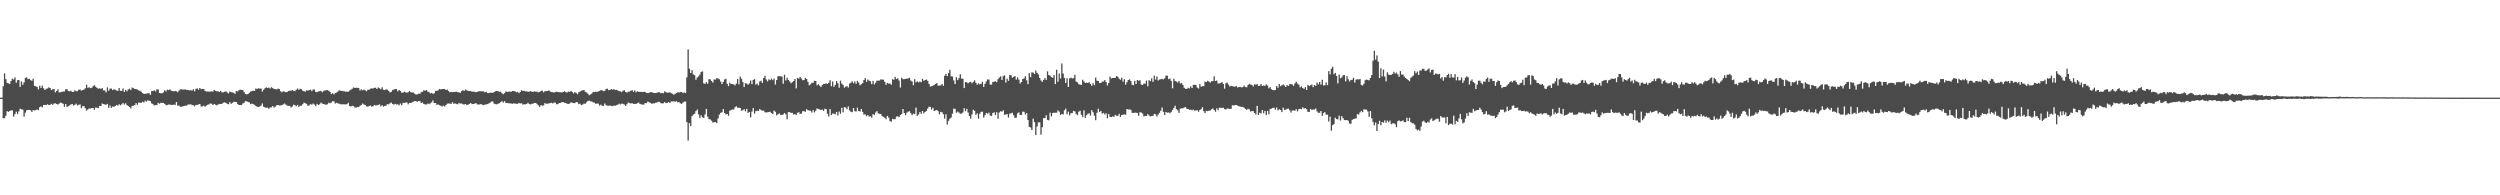<?xml version="1.0" encoding="UTF-8"?>
<svg xmlns="http://www.w3.org/2000/svg" width="1920" height="150">
  <path d="M0 74.999h1v1.000H0zM1 75.000h1v1.000H1zM2 66.275h1v24.561H2zM3 56.377h1v34.471H3zM4 60.806h1v28.062H4zM5 63.658h1v21.722H5zM6 64.054h1v21.883H6zM7 64.464h1v20.809H7zM8 62.195h1v22.564H8zM9 60.396h1v24.402H9zM10 61.048h1v28.512H10zM11 59.448h1v28.199H11zM12 63.606h1v22.138H12zM13 61.573h1v26.073H13zM14 61.405h1v24.136H14zM15 66.725h1v16.763H15zM16 62.528h1v21.432H16zM17 65.087h1v19.126H17zM18 63.222h1v26.406H18zM19 59.935h1v26.654H19zM20 59.278h1v25.436H20zM21 60.834h1v23.543H21zM22 60.521h1v23.975H22zM23 61.562h1v23.243H23zM24 62.074h1v23.864H24zM25 60.416h1v24.107H25zM26 65.885h1v19.026H26zM27 66.233h1v18.347H27zM28 66.779h1v17.253H28zM29 68.635h1v16.045H29zM30 65.869h1v16.480H30zM31 67.532h1v14.192H31zM32 65.782h1v16.659H32zM33 67.770h1v12.854H33zM34 69.144h1v11.452H34zM35 68.249h1v12.380H35zM36 67.885h1v12.154H36zM37 67.058h1v13.688H37zM38 67.598h1v12.874H38zM39 69.184h1v10.525H39zM40 68.507h1v11.974H40zM41 68.416h1v11.075H41zM42 70.969h1v8.415H42zM43 69.884h1v9.974H43zM44 68.568h1v11.770H44zM45 70.944h1v8.588H45zM46 70.873h1v7.839H46zM47 70.576h1v8.538H47zM48 70.261h1v9.498H48zM49 70.224h1v11.824H49zM50 68.437h1v11.431H50zM51 68.587h1v13.549H51zM52 69.882h1v11.577H52zM53 70.134h1v10.799H53zM54 69.684h1v10.567H54zM55 70.625h1v9.237H55zM56 70.518h1v10.599H56zM57 69.303h1v11.201H57zM58 70.106h1v9.498H58zM59 70.007h1v10.984H59zM60 68.937h1v11.574H60zM61 68.651h1v11.523H61zM62 69.646h1v13.411H62zM63 69.188h1v12.375H63zM64 68.744h1v12.765H64zM65 67.806h1v15.280H65zM66 65.021h1v19.908H66zM67 67.433h1v16.632H67zM68 67.023h1v16.208H68zM69 67.710h1v15.707H69zM70 67.356h1v15.629H70zM71 66.243h1v16.681H71zM72 65.447h1v18.889H72zM73 66.579h1v16.031H73zM74 67.487h1v15.308H74zM75 68.109h1v14.903H75zM76 67.845h1v13.444H76zM77 68.271h1v13.146H77zM78 67.709h1v11.779H78zM79 69.360h1v10.577H79zM80 69.476h1v10.765H80zM81 70.981h1v9.493H81zM82 67.047h1v12.713H82zM83 69.668h1v13.163H83zM84 68.100h1v12.900H84zM85 67.994h1v14.825H85zM86 69.217h1v12.658H86zM87 68.499h1v13.499H87zM88 68.936h1v12.446H88zM89 69.516h1v11.062H89zM90 69.731h1v11.352H90zM91 67.607h1v12.476H91zM92 69.753h1v11.111H92zM93 69.784h1v10.359H93zM94 67.895h1v11.180H94zM95 70.545h1v9.743H95zM96 69.097h1v10.193H96zM97 70.165h1v10.482H97zM98 68.682h1v12.739H98zM99 68.147h1v14.030H99zM100 69.197h1v14.108H100zM101 67.200h1v14.150H101zM102 67.762h1v13.458H102zM103 68.310h1v12.497H103zM104 68.416h1v10.785H104zM105 68.757h1v11.751H105zM106 69.421h1v9.400H106zM107 69.713h1v9.211H107zM108 70.385h1v8.552H108zM109 71.463h1v6.705H109zM110 72.066h1v6.622H110zM111 72.075h1v5.213H111zM112 71.855h1v6.219H112zM113 71.674h1v5.356H113zM114 71.566h1v5.826H114zM115 72.823h1v4.888H115zM116 69.971h1v9.415H116zM117 69.863h1v10.151H117zM118 69.375h1v11.562H118zM119 70.191h1v10.574H119zM120 68.534h1v12.110H120zM121 68.684h1v10.316H121zM122 71.417h1v8.232H122zM123 71.633h1v7.303H123zM124 71.578h1v7.447H124zM125 70.941h1v8.180H125zM126 69.384h1v10.366H126zM127 70.212h1v10.570H127zM128 68.849h1v11.862H128zM129 69.164h1v11.097H129zM130 68.595h1v11.719H130zM131 69.638h1v10.885H131zM132 69.915h1v10.723H132zM133 70.166h1v10.110H133zM134 69.881h1v10.696H134zM135 70.067h1v8.342H135zM136 70.804h1v10.364H136zM137 69.533h1v11.490H137zM138 68.582h1v13.410H138zM139 68.678h1v13.328H139zM140 68.813h1v12.871H140zM141 68.781h1v12.576H141zM142 68.646h1v12.513H142zM143 69.086h1v11.951H143zM144 69.138h1v11.074H144zM145 69.501h1v10.770H145zM146 69.217h1v10.806H146zM147 69.592h1v11.150H147zM148 68.531h1v12.298H148zM149 70.094h1v11.549H149zM150 68.239h1v12.372H150zM151 67.880h1v12.720H151zM152 68.931h1v11.251H152zM153 67.556h1v12.319H153zM154 68.580h1v13.214H154zM155 68.275h1v13.364H155zM156 68.374h1v12.755H156zM157 69.764h1v12.184H157zM158 70.306h1v10.795H158zM159 70.253h1v10.218H159zM160 70.419h1v9.705H160zM161 70.364h1v9.099H161zM162 70.159h1v9.532H162zM163 70.325h1v10.333H163zM164 69.064h1v10.767H164zM165 69.750h1v10.697H165zM166 70.108h1v10.777H166zM167 70.091h1v10.257H167zM168 70.680h1v9.137H168zM169 69.825h1v10.069H169zM170 70.904h1v8.838H170zM171 70.983h1v7.904H171zM172 70.477h1v8.091H172zM173 70.135h1v8.941H173zM174 70.979h1v8.746H174zM175 71.744h1v8.323H175zM176 70.282h1v8.144H176zM177 70.778h1v9.003H177zM178 71.002h1v7.988H178zM179 71.238h1v6.935H179zM180 72.042h1v6.180H180zM181 69.770h1v8.606H181zM182 70.270h1v9.516H182zM183 69.269h1v11.410H183zM184 68.844h1v11.781H184zM185 69.059h1v11.590H185zM186 69.221h1v10.278H186zM187 70.654h1v8.235H187zM188 72.144h1v5.596H188zM189 72.428h1v5.396H189zM190 72.202h1v6.064H190zM191 71.293h1v7.396H191zM192 70.345h1v9.667H192zM193 69.941h1v9.617H193zM194 69.737h1v10.265H194zM195 69.822h1v10.660H195zM196 67.961h1v13.499H196zM197 68.415h1v13.555H197zM198 67.771h1v14.400H198zM199 68.051h1v13.652H199zM200 68.002h1v13.090H200zM201 70.274h1v9.121H201zM202 68.975h1v12.980H202zM203 67.807h1v14.661H203zM204 67.088h1v15.676H204zM205 67.624h1v15.034H205zM206 67.199h1v16.380H206zM207 67.997h1v14.543H207zM208 66.968h1v15.455H208zM209 67.675h1v13.713H209zM210 68.290h1v14.384H210zM211 68.479h1v13.401H211zM212 68.690h1v12.163H212zM213 68.047h1v12.605H213zM214 68.367h1v12.656H214zM215 70.025h1v10.975H215zM216 70.957h1v9.827H216zM217 70.025h1v10.206H217zM218 70.383h1v9.126H218zM219 70.832h1v9.480H219zM220 70.687h1v10.423H220zM221 69.829h1v11.460H221zM222 69.690h1v11.689H222zM223 69.677h1v12.883H223zM224 69.052h1v12.772H224zM225 69.925h1v10.452H225zM226 70.023h1v10.777H226zM227 68.956h1v12.666H227zM228 68.004h1v12.533H228zM229 68.949h1v13.232H229zM230 68.166h1v12.990H230zM231 68.579h1v12.617H231zM232 69.619h1v10.388H232zM233 70.108h1v8.685H233zM234 70.360h1v8.952H234zM235 69.386h1v10.368H235zM236 69.519h1v11.822H236zM237 69.233h1v11.587H237zM238 68.774h1v11.167H238zM239 70.001h1v10.453H239zM240 68.711h1v10.820H240zM241 68.758h1v11.499H241zM242 70.671h1v10.851H242zM243 70.757h1v9.017H243zM244 70.190h1v10.432H244zM245 70.021h1v10.094H245zM246 69.792h1v9.012H246zM247 70.860h1v8.722H247zM248 69.982h1v9.956H248zM249 69.377h1v10.811H249zM250 69.320h1v11.151H250zM251 69.177h1v10.904H251zM252 69.741h1v9.177H252zM253 70.520h1v8.796H253zM254 72.278h1v6.450H254zM255 71.558h1v6.211H255zM256 72.502h1v5.370H256zM257 71.459h1v8.052H257zM258 71.111h1v7.819H258zM259 70.307h1v9.091H259zM260 69.302h1v10.310H260zM261 69.701h1v10.370H261zM262 69.764h1v10.380H262zM263 70.022h1v10.066H263zM264 70.090h1v10.042H264zM265 70.431h1v9.796H265zM266 70.373h1v9.539H266zM267 70.466h1v8.417H267zM268 69.529h1v11.862H268zM269 68.878h1v12.962H269zM270 68.174h1v13.096H270zM271 67.138h1v14.396H271zM272 67.567h1v14.875H272zM273 67.376h1v15.247H273zM274 67.444h1v14.766H274zM275 67.633h1v14.592H275zM276 69.459h1v11.771H276zM277 68.633h1v11.946H277zM278 69.309h1v10.206H278zM279 68.854h1v11.394H279zM280 69.391h1v11.319H280zM281 70.063h1v11.608H281zM282 68.965h1v12.968H282zM283 68.867h1v12.602H283zM284 68.106h1v12.961H284zM285 67.865h1v14.006H285zM286 67.955h1v13.670H286zM287 67.422h1v13.156H287zM288 67.403h1v13.581H288zM289 68.329h1v12.571H289zM290 67.124h1v13.406H290zM291 67.721h1v12.471H291zM292 68.562h1v13.115H292zM293 67.000h1v13.770H293zM294 68.898h1v13.022H294zM295 69.164h1v12.240H295zM296 68.572h1v12.523H296zM297 68.923h1v11.114H297zM298 69.735h1v10.389H298zM299 71.009h1v8.285H299zM300 70.609h1v8.134H300zM301 69.184h1v10.643H301zM302 68.755h1v11.642H302zM303 68.331h1v11.459H303zM304 68.392h1v11.905H304zM305 70.134h1v9.990H305zM306 69.106h1v11.780H306zM307 69.868h1v9.658H307zM308 71.041h1v9.746H308zM309 71.188h1v7.784H309zM310 70.382h1v8.645H310zM311 70.920h1v7.859H311zM312 71.195h1v7.458H312zM313 70.870h1v9.251H313zM314 69.856h1v9.192H314zM315 70.776h1v8.350H315zM316 71.063h1v7.555H316zM317 71.061h1v7.043H317zM318 72.002h1v5.558H318zM319 72.597h1v5.113H319zM320 72.486h1v5.756H320zM321 71.885h1v5.659H321zM322 72.060h1v5.627H322zM323 70.789h1v8.326H323zM324 70.434h1v8.326H324zM325 69.301h1v10.625H325zM326 69.752h1v10.447H326zM327 69.147h1v11.144H327zM328 70.287h1v9.247H328zM329 70.775h1v9.262H329zM330 71.676h1v7.643H330zM331 71.354h1v7.249H331zM332 72.028h1v5.089H332zM333 71.642h1v7.517H333zM334 69.710h1v9.374H334zM335 69.733h1v10.800H335zM336 69.402h1v10.752H336zM337 68.318h1v12.538H337zM338 68.669h1v12.535H338zM339 68.419h1v13.424H339zM340 68.434h1v12.730H340zM341 68.329h1v13.520H341zM342 69.123h1v11.514H342zM343 68.763h1v10.888H343zM344 69.961h1v9.504H344zM345 70.843h1v8.650H345zM346 70.482h1v9.263H346zM347 70.793h1v7.713H347zM348 70.597h1v9.046H348zM349 70.621h1v8.808H349zM350 70.408h1v9.407H350zM351 70.778h1v9.353H351zM352 70.931h1v8.119H352zM353 71.319h1v8.267H353zM354 70.028h1v9.402H354zM355 69.290h1v10.822H355zM356 69.820h1v10.419H356zM357 68.737h1v11.111H357zM358 69.371h1v11.223H358zM359 69.782h1v10.628H359zM360 70.000h1v9.846H360zM361 69.832h1v9.241H361zM362 70.407h1v9.569H362zM363 70.424h1v9.433H363zM364 70.447h1v9.199H364zM365 70.883h1v8.285H365zM366 70.547h1v9.628H366zM367 70.143h1v10.160H367zM368 70.059h1v10.121H368zM369 70.123h1v9.764H369zM370 70.165h1v10.301H370zM371 70.176h1v10.571H371zM372 70.942h1v9.414H372zM373 70.577h1v9.541H373zM374 71.486h1v8.462H374zM375 71.353h1v8.037H375zM376 71.198h1v7.662H376zM377 71.162h1v6.767H377zM378 71.287h1v6.691H378zM379 70.709h1v8.926H379zM380 70.117h1v9.861H380zM381 69.763h1v10.383H381zM382 69.990h1v9.674H382zM383 70.491h1v8.795H383zM384 70.404h1v8.015H384zM385 71.587h1v6.126H385zM386 72.359h1v6.461H386zM387 71.601h1v6.064H387zM388 70.265h1v8.759H388zM389 70.530h1v8.568H389zM390 70.413h1v8.913H390zM391 70.259h1v9.036H391zM392 70.559h1v8.959H392zM393 69.908h1v9.800H393zM394 69.924h1v9.440H394zM395 70.098h1v9.474H395zM396 70.853h1v8.821H396zM397 70.519h1v9.289H397zM398 71.533h1v7.465H398zM399 70.631h1v8.876H399zM400 69.285h1v9.989H400zM401 69.889h1v10.441H401zM402 69.694h1v10.408H402zM403 70.156h1v9.991H403zM404 70.151h1v9.638H404zM405 70.462h1v8.424H405zM406 70.336h1v9.609H406zM407 70.015h1v10.209H407zM408 70.462h1v9.238H408zM409 70.566h1v8.996H409zM410 70.122h1v8.935H410zM411 70.449h1v8.603H411zM412 70.432h1v9.585H412zM413 70.893h1v10.099H413zM414 70.541h1v11.554H414zM415 69.844h1v10.914H415zM416 69.605h1v11.527H416zM417 70.931h1v10.016H417zM418 70.053h1v9.125H418zM419 69.990h1v9.731H419zM420 69.869h1v9.764H420zM421 69.361h1v10.030H421zM422 70.258h1v8.932H422zM423 70.725h1v8.188H423zM424 70.749h1v8.702H424zM425 71.117h1v7.622H425zM426 70.714h1v8.207H426zM427 70.386h1v9.722H427zM428 70.638h1v9.292H428zM429 70.842h1v8.277H429zM430 70.842h1v8.175H430zM431 71.000h1v7.496H431zM432 70.659h1v7.671H432zM433 70.098h1v8.896H433zM434 70.728h1v8.337H434zM435 71.092h1v8.569H435zM436 70.339h1v9.477H436zM437 70.585h1v8.950H437zM438 69.793h1v8.775H438zM439 70.582h1v8.337H439zM440 71.793h1v7.363H440zM441 70.760h1v8.492H441zM442 71.300h1v7.028H442zM443 72.370h1v6.248H443zM444 70.863h1v9.158H444zM445 70.273h1v9.321H445zM446 69.631h1v11.130H446zM447 69.366h1v10.892H447zM448 69.122h1v10.434H448zM449 70.463h1v9.222H449zM450 71.017h1v7.575H450zM451 71.918h1v5.588H451zM452 73.181h1v4.063H452zM453 72.549h1v5.298H453zM454 71.879h1v6.036H454zM455 70.617h1v7.951H455zM456 70.779h1v8.136H456zM457 70.465h1v9.231H457zM458 70.620h1v8.850H458zM459 70.208h1v9.449H459zM460 69.807h1v11.293H460zM461 69.229h1v11.080H461zM462 69.378h1v11.868H462zM463 70.063h1v11.221H463zM464 69.709h1v9.786H464zM465 68.260h1v12.532H465zM466 68.169h1v12.968H466zM467 69.236h1v12.016H467zM468 68.998h1v12.060H468zM469 68.524h1v12.767H469zM470 68.872h1v12.672H470zM471 68.421h1v12.608H471zM472 69.159h1v12.028H472zM473 69.030h1v11.774H473zM474 69.445h1v10.929H474zM475 70.025h1v9.572H475zM476 70.150h1v10.072H476zM477 70.781h1v8.810H477zM478 69.667h1v10.088H478zM479 69.277h1v11.058H479zM480 70.659h1v10.713H480zM481 71.119h1v8.869H481zM482 70.405h1v8.281H482zM483 70.355h1v8.829H483zM484 69.713h1v9.747H484zM485 69.223h1v9.998H485zM486 70.508h1v9.325H486zM487 69.366h1v10.421H487zM488 70.846h1v8.953H488zM489 70.110h1v9.117H489zM490 70.491h1v8.215H490zM491 70.559h1v9.205H491zM492 70.576h1v9.619H492zM493 70.596h1v9.663H493zM494 70.484h1v9.889H494zM495 70.628h1v8.549H495zM496 71.439h1v7.798H496zM497 71.452h1v6.568H497zM498 71.252h1v7.255H498zM499 70.770h1v8.255H499zM500 70.769h1v8.910H500zM501 71.254h1v8.170H501zM502 71.391h1v8.003H502zM503 71.474h1v7.417H503zM504 71.242h1v7.443H504zM505 70.875h1v7.354H505zM506 70.821h1v7.426H506zM507 71.646h1v7.541H507zM508 71.358h1v8.113H508zM509 71.679h1v7.653H509zM510 70.122h1v8.252H510zM511 70.838h1v8.346H511zM512 71.184h1v7.821H512zM513 71.099h1v7.180H513zM514 70.869h1v8.296H514zM515 71.551h1v6.378H515zM516 72.059h1v5.884H516zM517 72.781h1v5.064H517zM518 72.083h1v6.053H518zM519 71.470h1v6.246H519zM520 70.879h1v7.702H520zM521 70.995h1v7.385H521zM522 70.683h1v8.692H522zM523 70.588h1v9.207H523zM524 71.531h1v7.248H524zM525 70.963h1v7.078H525zM526 71.459h1v6.531H526zM527 59.449h1v34.335H527zM528 37.956h1v69.957H528zM529 52.746h1v41.810H529zM530 56.048h1v40.829H530zM531 53.926h1v35.259H531zM532 57.146h1v30.876H532zM533 57.744h1v29.598H533zM534 61.240h1v24.043H534zM535 59.536h1v24.570H535zM536 58.628h1v29.175H536zM537 57.219h1v33.442H537zM538 55.192h1v33.421H538zM539 54.839h1v35.214H539zM540 64.061h1v26.518H540zM541 64.370h1v23.508H541zM542 63.154h1v20.489H542zM543 64.312h1v25.307H543zM544 60.798h1v30.632H544zM545 60.972h1v30.801H545zM546 62.241h1v30.482H546zM547 63.436h1v30.716H547zM548 60.975h1v32.829H548zM549 61.148h1v32.582H549zM550 60.013h1v34.555H550zM551 60.320h1v30.711H551zM552 60.936h1v27.097H552zM553 62.605h1v24.094H553zM554 64.571h1v21.649H554zM555 62.941h1v20.814H555zM556 61.022h1v25.786H556zM557 60.499h1v27.384H557zM558 64.364h1v23.176H558zM559 66.131h1v22.785H559zM560 63.435h1v21.605H560zM561 64.531h1v19.885H561zM562 64.555h1v19.509H562zM563 64.769h1v19.337H563zM564 65.584h1v16.822H564zM565 64.143h1v17.455H565zM566 60.711h1v22.030H566zM567 64.800h1v17.894H567zM568 58.790h1v24.170H568zM569 60.518h1v24.486H569zM570 63.012h1v21.695H570zM571 66.887h1v16.920H571zM572 63.879h1v21.637H572zM573 64.199h1v19.422H573zM574 65.071h1v21.637H574zM575 64.044h1v21.899H575zM576 61.868h1v28.233H576zM577 64.606h1v21.110H577zM578 61.368h1v21.653H578zM579 60.788h1v26.451H579zM580 64.963h1v20.436H580zM581 64.194h1v20.855H581zM582 65.554h1v19.717H582zM583 62.623h1v21.114H583zM584 61.990h1v22.583H584zM585 63.675h1v21.382H585zM586 59.935h1v25.023H586zM587 58.271h1v27.963H587zM588 61.019h1v25.363H588zM589 62.506h1v23.699H589zM590 60.906h1v25.090H590zM591 61.566h1v24.248H591zM592 60.330h1v26.563H592zM593 61.522h1v26.077H593zM594 60.381h1v24.581H594zM595 64.901h1v20.976H595zM596 61.415h1v27.217H596zM597 58.547h1v29.139H597zM598 58.504h1v28.569H598zM599 58.647h1v29.569H599zM600 58.766h1v29.571H600zM601 64.287h1v23.592H601zM602 57.360h1v29.442H602zM603 61.773h1v26.059H603zM604 59.712h1v31.918H604zM605 61.421h1v24.628H605zM606 62.498h1v23.612H606zM607 63.950h1v22.792H607zM608 63.088h1v23.598H608zM609 62.242h1v25.736H609zM610 60.610h1v27.030H610zM611 67.906h1v20.393H611zM612 59.848h1v26.794H612zM613 60.406h1v25.777H613zM614 59.010h1v28.519H614zM615 60.333h1v26.848H615zM616 61.623h1v23.786H616zM617 61.504h1v23.845H617zM618 59.837h1v26.035H618zM619 60.678h1v23.203H619zM620 62.800h1v21.854H620zM621 65.506h1v19.386H621zM622 64.756h1v20.314H622zM623 63.535h1v22.906H623zM624 63.663h1v20.936H624zM625 61.992h1v24.308H625zM626 62.229h1v22.817H626zM627 65.474h1v17.790H627zM628 64.723h1v18.998H628zM629 65.758h1v18.320H629zM630 66.885h1v17.572H630zM631 65.365h1v18.696H631zM632 64.509h1v20.667H632zM633 64.456h1v19.070H633zM634 64.019h1v19.830H634zM635 64.514h1v22.850H635zM636 63.560h1v25.948H636zM637 61.582h1v22.161H637zM638 66.183h1v22.249H638zM639 62.595h1v24.595H639zM640 66.685h1v20.612H640zM641 65.196h1v22.631H641zM642 62.243h1v23.741H642zM643 63.933h1v24.758H643zM644 67.363h1v18.275H644zM645 61.945h1v25.413H645zM646 64.191h1v18.583H646zM647 65.192h1v21.092H647zM648 67.300h1v15.012H648zM649 66.570h1v15.996H649zM650 66.152h1v17.750H650zM651 67.207h1v14.549H651zM652 64.209h1v20.536H652zM653 63.489h1v22.343H653zM654 62.476h1v23.715H654zM655 63.969h1v18.971H655zM656 62.557h1v22.832H656zM657 64.342h1v21.366H657zM658 62.131h1v20.543H658zM659 63.372h1v21.904H659zM660 65.488h1v20.164H660zM661 64.655h1v19.047H661zM662 63.918h1v22.000H662zM663 61.429h1v26.571H663zM664 59.961h1v27.831H664zM665 62.848h1v26.456H665zM666 61.092h1v27.234H666zM667 61.930h1v27.624H667zM668 62.409h1v26.903H668zM669 64.628h1v25.754H669zM670 62.100h1v25.595H670zM671 64.828h1v23.325H671zM672 63.559h1v22.811H672zM673 61.923h1v23.443H673zM674 62.015h1v25.006H674zM675 61.863h1v25.570H675zM676 60.934h1v26.671H676zM677 61.188h1v28.015H677zM678 61.117h1v28.628H678zM679 62.879h1v27.576H679zM680 65.104h1v26.439H680zM681 63.667h1v25.345H681zM682 64.214h1v26.107H682zM683 64.150h1v28.754H683zM684 65.069h1v28.439H684zM685 60.808h1v30.500H685zM686 61.267h1v30.382H686zM687 59.015h1v32.456H687zM688 60.693h1v28.799H688zM689 60.136h1v29.276H689zM690 61.847h1v28.154H690zM691 67.239h1v21.158H691zM692 59.709h1v27.861H692zM693 60.831h1v22.856H693zM694 60.770h1v26.058H694zM695 60.617h1v27.841H695zM696 60.343h1v26.262H696zM697 60.285h1v25.454H697zM698 59.766h1v25.639H698zM699 61.849h1v25.131H699zM700 62.618h1v25.871H700zM701 65.424h1v21.847H701zM702 60.824h1v26.842H702zM703 63.248h1v19.394H703zM704 62.448h1v26.534H704zM705 63.301h1v24.679H705zM706 62.601h1v23.405H706zM707 63.111h1v24.299H707zM708 60.513h1v24.756H708zM709 62.066h1v24.976H709zM710 61.483h1v24.548H710zM711 61.091h1v24.115H711zM712 62.041h1v21.374H712zM713 64.406h1v17.500H713zM714 66.455h1v15.675H714zM715 66.202h1v17.946H715zM716 65.853h1v16.863H716zM717 65.186h1v20.106H717zM718 64.447h1v20.341H718zM719 63.779h1v20.635H719zM720 65.813h1v19.591H720zM721 65.727h1v22.080H721zM722 65.549h1v20.369H722zM723 64.464h1v21.745H723zM724 65.901h1v21.802H724zM725 58.245h1v32.859H725zM726 56.774h1v30.978H726zM727 58.440h1v37.272H727zM728 56.134h1v36.688H728zM729 53.550h1v37.638H729zM730 58.645h1v31.687H730zM731 58.793h1v28.516H731zM732 61.785h1v21.637H732zM733 64.583h1v19.093H733zM734 59.266h1v27.340H734zM735 61.520h1v24.203H735zM736 59.994h1v26.480H736zM737 56.999h1v30.353H737zM738 60.287h1v26.958H738zM739 60.471h1v25.924H739zM740 67.633h1v15.467H740zM741 63.022h1v22.388H741zM742 63.255h1v20.357H742zM743 63.991h1v22.395H743zM744 63.146h1v25.959H744zM745 62.846h1v28.288H745zM746 64.013h1v23.911H746zM747 62.944h1v21.311H747zM748 61.699h1v23.458H748zM749 63.527h1v24.733H749zM750 65.053h1v21.996H750zM751 64.022h1v27.144H751zM752 64.791h1v22.541H752zM753 64.347h1v21.582H753zM754 62.792h1v22.990H754zM755 66.703h1v23.609H755zM756 64.417h1v24.100H756zM757 62.547h1v24.207H757zM758 60.981h1v26.314H758zM759 61.124h1v25.358H759zM760 64.917h1v23.867H760zM761 64.988h1v24.121H761zM762 62.877h1v24.021H762zM763 62.838h1v23.407H763zM764 62.366h1v25.993H764zM765 63.144h1v23.014H765zM766 60.758h1v30.438H766zM767 59.545h1v26.900H767zM768 58.671h1v26.767H768zM769 61.440h1v24.250H769zM770 58.517h1v26.238H770zM771 57.849h1v30.289H771zM772 63.398h1v24.594H772zM773 60.406h1v27.205H773zM774 62.077h1v28.179H774zM775 57.547h1v29.732H775zM776 57.805h1v29.180H776zM777 59.666h1v26.979H777zM778 59.045h1v29.461H778zM779 58.397h1v32.173H779zM780 61.169h1v29.110H780zM781 59.434h1v27.644H781zM782 61.116h1v25.150H782zM783 64.164h1v24.181H783zM784 62.972h1v25.245H784zM785 60.653h1v25.013H785zM786 60.216h1v25.700H786zM787 58.526h1v29.316H787zM788 61.709h1v25.141H788zM789 64.623h1v27.522H789zM790 56.109h1v41.300H790zM791 59.239h1v38.731H791zM792 55.539h1v44.355H792zM793 55.776h1v35.313H793zM794 56.876h1v36.928H794zM795 54.176h1v49.561H795zM796 55.909h1v41.294H796zM797 57.188h1v36.868H797zM798 59.788h1v34.123H798zM799 61.787h1v41.665H799zM800 62.831h1v34.887H800zM801 61.329h1v29.423H801zM802 59.837h1v30.865H802zM803 61.318h1v27.222H803zM804 54.800h1v37.250H804zM805 57.619h1v34.798H805zM806 58.117h1v28.438H806zM807 59.257h1v30.138H807zM808 59.772h1v27.120H808zM809 57.695h1v28.780H809zM810 64.575h1v22.077H810zM811 53.539h1v32.987H811zM812 62.758h1v22.030H812zM813 56.482h1v29.274H813zM814 60.310h1v27.962H814zM815 48.747h1v38.826H815zM816 56.454h1v31.395H816zM817 59.806h1v24.886H817zM818 63.687h1v19.762H818zM819 60.057h1v27.674H819zM820 66.785h1v18.987H820zM821 60.244h1v28.339H821zM822 59.587h1v27.330H822zM823 60.273h1v26.550H823zM824 60.049h1v25.077H824zM825 57.469h1v28.088H825zM826 62.629h1v24.895H826zM827 63.225h1v25.236H827zM828 64.705h1v21.084H828zM829 64.984h1v20.044H829zM830 65.161h1v23.008H830zM831 61.248h1v28.452H831zM832 62.556h1v22.192H832zM833 63.747h1v26.811H833zM834 63.442h1v25.048H834zM835 63.793h1v23.580H835zM836 63.009h1v24.027H836zM837 64.422h1v24.355H837zM838 65.907h1v18.747H838zM839 63.962h1v22.265H839zM840 65.365h1v23.496H840zM841 59.544h1v32.779H841zM842 61.957h1v24.679H842zM843 62.228h1v21.334H843zM844 63.778h1v22.190H844zM845 63.667h1v21.467H845zM846 62.782h1v24.529H846zM847 62.576h1v24.090H847zM848 61.509h1v26.447H848zM849 63.061h1v23.908H849zM850 65.615h1v25.275H850zM851 63.760h1v23.765H851zM852 58.881h1v30.822H852zM853 60.272h1v29.672H853zM854 59.856h1v29.523H854zM855 59.907h1v29.846H855zM856 59.807h1v28.407H856zM857 58.421h1v30.508H857zM858 58.982h1v30.008H858zM859 60.449h1v26.945H859zM860 61.257h1v28.540H860zM861 59.649h1v28.681H861zM862 62.710h1v25.408H862zM863 60.836h1v27.042H863zM864 65.010h1v23.083H864zM865 63.121h1v20.649H865zM866 61.457h1v22.740H866zM867 60.907h1v23.095H867zM868 62.213h1v22.115H868zM869 65.036h1v21.605H869zM870 65.484h1v21.233H870zM871 62.031h1v24.425H871zM872 64.465h1v22.102H872zM873 61.513h1v25.266H873zM874 61.956h1v26.923H874zM875 61.677h1v24.478H875zM876 64.939h1v21.559H876zM877 65.209h1v22.041H877zM878 64.187h1v25.214H878zM879 64.239h1v24.738H879zM880 61.842h1v27.306H880zM881 66.297h1v21.375H881zM882 61.607h1v27.089H882zM883 62.373h1v27.069H883zM884 60.230h1v28.906H884zM885 62.849h1v26.122H885zM886 58.121h1v29.318H886zM887 61.156h1v26.646H887zM888 58.730h1v30.829H888zM889 61.850h1v26.148H889zM890 61.098h1v25.604H890zM891 60.886h1v24.182H891zM892 60.516h1v22.016H892zM893 60.974h1v24.953H893zM894 60.145h1v28.244H894zM895 58.071h1v27.921H895zM896 58.145h1v28.433H896zM897 60.817h1v25.495H897zM898 60.264h1v26.726H898zM899 62.086h1v24.037H899zM900 67.777h1v16.637H900zM901 60.412h1v22.611H901zM902 62.167h1v18.965H902zM903 62.603h1v21.276H903zM904 63.383h1v21.362H904zM905 62.178h1v24.489H905zM906 64.118h1v19.334H906zM907 63.773h1v19.437H907zM908 65.228h1v17.954H908zM909 67.356h1v15.196H909zM910 68.218h1v14.061H910zM911 68.281h1v15.254H911zM912 67.364h1v16.342H912zM913 67.957h1v16.428H913zM914 66.314h1v17.926H914zM915 67.581h1v17.121H915zM916 65.202h1v18.912H916zM917 65.117h1v19.891H917zM918 65.170h1v19.685H918zM919 67.232h1v17.434H919zM920 68.001h1v17.835H920zM921 64.508h1v19.948H921zM922 66.595h1v17.209H922zM923 66.174h1v16.174H923zM924 66.206h1v19.191H924zM925 62.745h1v24.085H925zM926 63.060h1v22.047H926zM927 62.073h1v23.284H927zM928 62.646h1v22.341H928zM929 63.461h1v21.427H929zM930 62.335h1v21.585H930zM931 62.335h1v20.974H931zM932 58.556h1v25.992H932zM933 62.262h1v23.554H933zM934 61.865h1v21.325H934zM935 64.104h1v20.552H935zM936 64.082h1v18.696H936zM937 63.751h1v18.993H937zM938 62.972h1v19.987H938zM939 64.500h1v18.199H939zM940 68.093h1v15.791H940zM941 63.988h1v20.062H941zM942 63.318h1v20.034H942zM943 64.959h1v18.472H943zM944 66.476h1v17.216H944zM945 65.914h1v17.661H945zM946 66.138h1v14.705H946zM947 66.438h1v14.566H947zM948 66.602h1v14.094H948zM949 66.010h1v14.642H949zM950 67.247h1v13.888H950zM951 66.816h1v14.757H951zM952 66.662h1v15.290H952zM953 67.157h1v14.901H953zM954 66.858h1v15.264H954zM955 65.696h1v17.028H955zM956 66.848h1v16.809H956zM957 67.033h1v17.324H957zM958 65.356h1v18.173H958zM959 64.362h1v19.712H959zM960 64.980h1v20.679H960zM961 65.197h1v20.112H961zM962 66.404h1v18.993H962zM963 64.779h1v22.001H963zM964 65.016h1v22.898H964zM965 64.577h1v16.738H965zM966 66.073h1v22.268H966zM967 65.880h1v20.718H967zM968 64.437h1v22.760H968zM969 66.048h1v18.451H969zM970 65.598h1v21.421H970zM971 66.016h1v19.200H971zM972 64.702h1v23.701H972zM973 65.676h1v19.498H973zM974 67.798h1v20.085H974zM975 66.877h1v16.878H975zM976 68.517h1v14.961H976zM977 69.098h1v13.784H977zM978 69.303h1v13.412H978zM979 69.099h1v15.068H979zM980 66.054h1v16.455H980zM981 67.453h1v17.217H981zM982 64.483h1v19.493H982zM983 66.129h1v18.332H983zM984 65.461h1v20.643H984zM985 64.811h1v17.893H985zM986 65.712h1v18.653H986zM987 66.837h1v17.408H987zM988 65.325h1v18.250H988zM989 65.963h1v17.395H989zM990 64.662h1v20.034H990zM991 64.494h1v21.982H991zM992 64.957h1v19.940H992zM993 65.958h1v18.836H993zM994 64.043h1v21.019H994zM995 62.780h1v21.073H995zM996 64.191h1v21.379H996zM997 65.058h1v18.807H997zM998 67.102h1v16.442H998zM999 66.301h1v17.566H999zM1000 67.553h1v14.839H1000zM1001 68.287h1v15.188H1001zM1002 66.925h1v16.008H1002zM1003 69.115h1v14.805H1003zM1004 65.196h1v20.696H1004zM1005 66.031h1v19.925H1005zM1006 65.472h1v18.122H1006zM1007 64.923h1v19.482H1007zM1008 66.963h1v17.094H1008zM1009 65.260h1v18.923H1009zM1010 65.974h1v17.370H1010zM1011 63.408h1v22.123H1011zM1012 64.884h1v21.752H1012zM1013 62.992h1v23.639H1013zM1014 64.976h1v20.255H1014zM1015 61.284h1v27.629H1015zM1016 65.572h1v21.239H1016zM1017 65.533h1v20.593H1017zM1018 63.305h1v24.746H1018zM1019 65.371h1v22.676H1019zM1020 54.620h1v38.726H1020zM1021 57.101h1v32.559H1021zM1022 52.713h1v47.602H1022zM1023 51.274h1v44.869H1023zM1024 57.024h1v38.263H1024zM1025 55.974h1v34.395H1025zM1026 58.264h1v33.157H1026zM1027 63.988h1v27.777H1027zM1028 57.215h1v31.594H1028zM1029 60.092h1v32.470H1029zM1030 59.448h1v29.762H1030zM1031 57.791h1v33.061H1031zM1032 57.633h1v34.589H1032zM1033 62.440h1v29.837H1033zM1034 58.483h1v33.692H1034zM1035 60.879h1v31.901H1035zM1036 62.588h1v32.209H1036zM1037 61.470h1v33.590H1037zM1038 61.254h1v30.767H1038zM1039 59.693h1v31.796H1039zM1040 63.372h1v27.786H1040zM1041 61.183h1v29.723H1041zM1042 60.821h1v26.857H1042zM1043 61.041h1v26.927H1043zM1044 60.665h1v25.674H1044zM1045 65.142h1v20.002H1045zM1046 65.710h1v20.481H1046zM1047 64.293h1v19.682H1047zM1048 61.582h1v22.561H1048zM1049 61.108h1v23.142H1049zM1050 61.396h1v24.138H1050zM1051 61.699h1v28.080H1051zM1052 59.894h1v25.444H1052zM1053 57.625h1v33.247H1053zM1054 46.638h1v46.942H1054zM1055 38.990h1v57.331H1055zM1056 45.778h1v48.302H1056zM1057 42.557h1v58.032H1057zM1058 47.357h1v47.924H1058zM1059 59.972h1v32.820H1059zM1060 52.437h1v43.779H1060zM1061 58.727h1v34.978H1061zM1062 53.447h1v40.756H1062zM1063 58.770h1v33.721H1063zM1064 62.507h1v31.750H1064zM1065 55.567h1v37.007H1065zM1066 57.308h1v36.528H1066zM1067 57.576h1v34.991H1067zM1068 57.517h1v37.872H1068zM1069 56.740h1v38.032H1069zM1070 55.110h1v39.500H1070zM1071 56.501h1v38.936H1071zM1072 55.713h1v41.963H1072zM1073 57.092h1v35.916H1073zM1074 58.993h1v33.400H1074zM1075 54.615h1v38.629H1075zM1076 57.261h1v35.763H1076zM1077 57.216h1v35.233H1077zM1078 58.755h1v34.980H1078zM1079 59.893h1v33.935H1079zM1080 60.656h1v29.742H1080zM1081 61.501h1v31.498H1081zM1082 62.382h1v28.081H1082zM1083 59.807h1v33.989H1083zM1084 58.809h1v35.875H1084zM1085 58.010h1v36.734H1085zM1086 54.698h1v41.107H1086zM1087 56.339h1v42.622H1087zM1088 55.015h1v45.074H1088zM1089 57.579h1v41.962H1089zM1090 54.186h1v46.254H1090zM1091 54.126h1v43.035H1091zM1092 52.826h1v40.634H1092zM1093 52.864h1v39.811H1093zM1094 54.354h1v39.672H1094zM1095 54.243h1v40.244H1095zM1096 53.358h1v40.108H1096zM1097 52.513h1v41.602H1097zM1098 55.612h1v36.176H1098zM1099 53.735h1v37.125H1099zM1100 53.442h1v39.560H1100zM1101 57.538h1v34.844H1101zM1102 56.440h1v35.285H1102zM1103 56.656h1v34.377H1103zM1104 57.142h1v34.142H1104zM1105 56.749h1v36.724H1105zM1106 60.252h1v28.865H1106zM1107 59.192h1v30.965H1107zM1108 61.953h1v28.309H1108zM1109 59.224h1v30.972H1109zM1110 59.508h1v35.202H1110zM1111 57.618h1v32.196H1111zM1112 56.626h1v39.473H1112zM1113 59.756h1v35.292H1113zM1114 56.888h1v38.093H1114zM1115 59.454h1v36.219H1115zM1116 59.619h1v29.215H1116zM1117 56.952h1v38.499H1117zM1118 61.687h1v31.183H1118zM1119 59.032h1v34.552H1119zM1120 61.794h1v29.128H1120zM1121 61.608h1v25.861H1121zM1122 59.484h1v32.165H1122zM1123 63.715h1v31.077H1123zM1124 61.862h1v32.187H1124zM1125 59.631h1v31.416H1125zM1126 58.636h1v28.328H1126zM1127 59.284h1v29.826H1127zM1128 64.928h1v21.295H1128zM1129 62.107h1v24.453H1129zM1130 60.990h1v25.630H1130zM1131 62.953h1v20.671H1131zM1132 63.918h1v21.515H1132zM1133 68.421h1v16.454H1133zM1134 64.970h1v19.515H1134zM1135 61.928h1v22.534H1135zM1136 62.005h1v20.743H1136zM1137 63.550h1v20.645H1137zM1138 64.724h1v21.417H1138zM1139 62.489h1v25.361H1139zM1140 62.816h1v24.623H1140zM1141 60.626h1v24.783H1141zM1142 59.544h1v28.471H1142zM1143 62.879h1v24.993H1143zM1144 60.454h1v28.193H1144zM1145 60.348h1v28.531H1145zM1146 62.247h1v26.818H1146zM1147 62.163h1v26.647H1147zM1148 65.888h1v24.827H1148zM1149 63.153h1v26.651H1149zM1150 61.729h1v26.219H1150zM1151 62.214h1v23.960H1151zM1152 65.197h1v19.030H1152zM1153 67.706h1v16.596H1153zM1154 66.812h1v17.375H1154zM1155 66.757h1v19.441H1155zM1156 66.593h1v19.037H1156zM1157 65.513h1v16.423H1157zM1158 64.389h1v20.845H1158zM1159 63.127h1v21.260H1159zM1160 62.308h1v21.730H1160zM1161 63.233h1v18.042H1161zM1162 62.015h1v18.924H1162zM1163 61.772h1v21.162H1163zM1164 63.088h1v19.724H1164zM1165 64.793h1v17.868H1165zM1166 65.225h1v19.736H1166zM1167 63.949h1v20.654H1167zM1168 63.494h1v21.713H1168zM1169 61.170h1v24.094H1169zM1170 65.426h1v19.611H1170zM1171 59.589h1v26.090H1171zM1172 59.549h1v25.879H1172zM1173 57.798h1v27.956H1173zM1174 57.729h1v29.333H1174zM1175 64.912h1v21.266H1175zM1176 57.879h1v29.279H1176zM1177 58.483h1v29.143H1177zM1178 60.962h1v27.114H1178zM1179 61.578h1v27.374H1179zM1180 63.628h1v23.571H1180zM1181 63.736h1v23.701H1181zM1182 64.677h1v22.754H1182zM1183 65.062h1v21.925H1183zM1184 64.419h1v23.472H1184zM1185 65.624h1v21.549H1185zM1186 67.987h1v18.898H1186zM1187 68.298h1v18.635H1187zM1188 66.386h1v21.674H1188zM1189 65.761h1v22.531H1189zM1190 65.471h1v24.234H1190zM1191 67.528h1v21.267H1191zM1192 64.186h1v19.412H1192zM1193 64.114h1v23.675H1193zM1194 62.532h1v23.842H1194zM1195 60.033h1v27.382H1195zM1196 65.701h1v21.003H1196zM1197 60.958h1v21.762H1197zM1198 60.167h1v26.965H1198zM1199 60.199h1v27.626H1199zM1200 62.870h1v20.777H1200zM1201 63.417h1v25.425H1201zM1202 63.249h1v25.049H1202zM1203 64.131h1v23.941H1203zM1204 63.286h1v23.989H1204zM1205 63.838h1v22.571H1205zM1206 65.225h1v21.389H1206zM1207 64.302h1v22.071H1207zM1208 64.188h1v23.901H1208zM1209 64.878h1v23.195H1209zM1210 65.038h1v23.026H1210zM1211 64.908h1v22.727H1211zM1212 64.223h1v22.166H1212zM1213 63.675h1v22.679H1213zM1214 61.828h1v24.864H1214zM1215 61.385h1v25.036H1215zM1216 63.711h1v23.393H1216zM1217 61.796h1v25.949H1217zM1218 63.512h1v23.645H1218zM1219 64.752h1v22.566H1219zM1220 64.686h1v22.468H1220zM1221 63.713h1v24.149H1221zM1222 63.257h1v22.729H1222zM1223 63.466h1v22.222H1223zM1224 65.820h1v20.337H1224zM1225 64.318h1v19.999H1225zM1226 65.327h1v21.934H1226zM1227 65.067h1v24.727H1227zM1228 63.814h1v26.236H1228zM1229 65.778h1v22.785H1229zM1230 62.414h1v23.850H1230zM1231 61.885h1v25.415H1231zM1232 61.620h1v25.308H1232zM1233 61.333h1v25.465H1233zM1234 63.780h1v22.815H1234zM1235 61.710h1v24.989H1235zM1236 61.295h1v25.460H1236zM1237 60.406h1v23.645H1237zM1238 60.416h1v25.712H1238zM1239 60.603h1v26.285H1239zM1240 59.997h1v26.462H1240zM1241 63.115h1v23.433H1241zM1242 59.226h1v27.515H1242zM1243 56.745h1v29.542H1243zM1244 56.929h1v30.343H1244zM1245 59.512h1v29.099H1245zM1246 62.732h1v26.474H1246zM1247 60.800h1v25.916H1247zM1248 61.422h1v26.809H1248zM1249 61.892h1v27.058H1249zM1250 60.751h1v28.021H1250zM1251 59.759h1v27.414H1251zM1252 62.605h1v24.215H1252zM1253 61.803h1v25.628H1253zM1254 63.989h1v28.245H1254zM1255 61.275h1v23.417H1255zM1256 62.449h1v30.094H1256zM1257 62.797h1v29.764H1257zM1258 63.345h1v30.619H1258zM1259 65.619h1v28.530H1259zM1260 63.645h1v22.103H1260zM1261 63.385h1v28.917H1261zM1262 64.369h1v26.718H1262zM1263 64.399h1v24.614H1263zM1264 63.512h1v23.084H1264zM1265 65.106h1v21.933H1265zM1266 63.650h1v23.008H1266zM1267 63.638h1v21.856H1267zM1268 62.697h1v23.752H1268zM1269 62.182h1v23.837H1269zM1270 60.530h1v25.069H1270zM1271 62.306h1v22.777H1271zM1272 60.436h1v24.564H1272zM1273 60.142h1v27.122H1273zM1274 60.123h1v26.048H1274zM1275 60.985h1v25.619H1275zM1276 64.315h1v23.100H1276zM1277 62.340h1v25.447H1277zM1278 61.653h1v27.416H1278zM1279 63.202h1v25.777H1279zM1280 63.963h1v24.094H1280zM1281 64.073h1v25.444H1281zM1282 63.831h1v24.386H1282zM1283 62.701h1v24.436H1283zM1284 65.402h1v21.647H1284zM1285 63.002h1v22.373H1285zM1286 63.214h1v22.027H1286zM1287 63.776h1v21.825H1287zM1288 64.938h1v18.687H1288zM1289 67.663h1v19.287H1289zM1290 64.860h1v22.942H1290zM1291 63.165h1v24.206H1291zM1292 64.750h1v24.337H1292zM1293 65.043h1v18.812H1293zM1294 63.560h1v25.426H1294zM1295 63.433h1v26.200H1295zM1296 64.187h1v24.456H1296zM1297 64.537h1v24.550H1297zM1298 64.413h1v26.131H1298zM1299 63.120h1v25.904H1299zM1300 64.069h1v25.394H1300zM1301 63.128h1v25.829H1301zM1302 64.221h1v25.233H1302zM1303 65.477h1v22.746H1303zM1304 64.940h1v24.165H1304zM1305 64.020h1v25.443H1305zM1306 64.075h1v23.678H1306zM1307 64.765h1v24.746H1307zM1308 63.183h1v25.650H1308zM1309 62.008h1v27.889H1309zM1310 62.385h1v27.042H1310zM1311 61.993h1v28.284H1311zM1312 61.330h1v28.996H1312zM1313 60.123h1v31.635H1313zM1314 59.513h1v32.626H1314zM1315 64.029h1v28.106H1315zM1316 59.822h1v29.594H1316zM1317 60.828h1v31.033H1317zM1318 62.509h1v28.476H1318zM1319 63.573h1v28.263H1319zM1320 64.029h1v27.098H1320zM1321 62.720h1v26.067H1321zM1322 61.745h1v29.502H1322zM1323 60.063h1v30.299H1323zM1324 57.786h1v31.327H1324zM1325 59.856h1v28.129H1325zM1326 57.353h1v27.419H1326zM1327 57.457h1v28.126H1327zM1328 56.753h1v30.474H1328zM1329 57.795h1v32.034H1329zM1330 61.521h1v25.044H1330zM1331 61.099h1v29.873H1331zM1332 64.658h1v25.675H1332zM1333 64.370h1v23.545H1333zM1334 65.468h1v25.572H1334zM1335 63.590h1v26.816H1335zM1336 63.212h1v26.012H1336zM1337 63.446h1v23.941H1337zM1338 63.486h1v22.047H1338zM1339 62.429h1v22.619H1339zM1340 62.118h1v23.735H1340zM1341 61.552h1v26.567H1341zM1342 63.261h1v26.084H1342zM1343 59.864h1v23.575H1343zM1344 59.609h1v29.759H1344zM1345 61.531h1v27.345H1345zM1346 62.240h1v26.541H1346zM1347 62.386h1v25.617H1347zM1348 61.220h1v25.099H1348zM1349 61.504h1v25.946H1349zM1350 64.561h1v21.750H1350zM1351 62.755h1v21.613H1351zM1352 63.301h1v21.886H1352zM1353 62.869h1v21.967H1353zM1354 61.397h1v23.823H1354zM1355 60.228h1v24.874H1355zM1356 60.974h1v24.463H1356zM1357 64.464h1v21.134H1357zM1358 62.195h1v24.918H1358zM1359 61.807h1v25.838H1359zM1360 61.807h1v26.263H1360zM1361 62.785h1v25.118H1361zM1362 62.853h1v24.331H1362zM1363 60.393h1v27.400H1363zM1364 59.953h1v29.220H1364zM1365 65.729h1v23.245H1365zM1366 60.045h1v22.480H1366zM1367 59.813h1v28.902H1367zM1368 60.817h1v26.890H1368zM1369 61.403h1v25.341H1369zM1370 66.109h1v20.370H1370zM1371 61.152h1v21.881H1371zM1372 61.766h1v24.645H1372zM1373 62.446h1v23.639H1373zM1374 62.796h1v21.696H1374zM1375 65.898h1v19.901H1375zM1376 63.057h1v22.940H1376zM1377 63.360h1v22.942H1377zM1378 62.990h1v23.370H1378zM1379 61.947h1v23.911H1379zM1380 64.984h1v20.578H1380zM1381 61.903h1v22.845H1381zM1382 62.022h1v23.366H1382zM1383 63.755h1v21.160H1383zM1384 64.079h1v19.924H1384zM1385 67.981h1v17.473H1385zM1386 63.224h1v22.085H1386zM1387 64.169h1v21.968H1387zM1388 64.609h1v21.202H1388zM1389 65.059h1v18.956H1389zM1390 68.155h1v18.288H1390zM1391 65.279h1v20.794H1391zM1392 65.545h1v21.029H1392zM1393 66.097h1v20.130H1393zM1394 66.151h1v17.884H1394zM1395 67.977h1v19.054H1395zM1396 67.164h1v20.156H1396zM1397 66.212h1v19.332H1397zM1398 65.150h1v19.354H1398zM1399 64.626h1v17.051H1399zM1400 68.691h1v15.463H1400zM1401 65.042h1v19.462H1401zM1402 64.732h1v18.760H1402zM1403 64.984h1v17.534H1403zM1404 66.113h1v17.398H1404zM1405 68.709h1v15.942H1405zM1406 66.481h1v16.379H1406zM1407 66.275h1v19.584H1407zM1408 66.652h1v18.816H1408zM1409 66.617h1v19.338H1409zM1410 68.233h1v18.421H1410zM1411 66.583h1v16.010H1411zM1412 66.766h1v20.300H1412zM1413 65.782h1v22.225H1413zM1414 66.279h1v21.657H1414zM1415 67.942h1v19.998H1415zM1416 65.545h1v16.244H1416zM1417 64.462h1v23.995H1417zM1418 63.042h1v24.984H1418zM1419 62.855h1v24.239H1419zM1420 68.271h1v19.476H1420zM1421 63.016h1v18.836H1421zM1422 63.521h1v24.152H1422zM1423 63.486h1v23.509H1423zM1424 65.734h1v20.767H1424zM1425 68.805h1v18.695H1425zM1426 64.873h1v17.472H1426zM1427 64.700h1v22.201H1427zM1428 64.240h1v22.036H1428zM1429 62.474h1v23.208H1429zM1430 68.120h1v18.267H1430zM1431 63.580h1v21.620H1431zM1432 63.147h1v22.921H1432zM1433 63.554h1v22.689H1433zM1434 64.145h1v20.743H1434zM1435 67.012h1v19.112H1435zM1436 63.918h1v23.248H1436zM1437 63.196h1v24.147H1437zM1438 62.594h1v24.707H1438zM1439 62.796h1v21.270H1439zM1440 65.981h1v20.860H1440zM1441 63.241h1v23.507H1441zM1442 62.922h1v24.181H1442zM1443 62.382h1v24.227H1443zM1444 62.867h1v21.173H1444zM1445 65.704h1v20.115H1445zM1446 63.030h1v23.540H1446zM1447 62.984h1v22.850H1447zM1448 62.992h1v22.991H1448zM1449 64.984h1v21.151H1449zM1450 64.008h1v21.237H1450zM1451 63.640h1v21.985H1451zM1452 63.619h1v22.693H1452zM1453 63.704h1v22.661H1453zM1454 63.869h1v22.212H1454zM1455 65.123h1v21.405H1455zM1456 63.149h1v23.614H1456zM1457 63.155h1v23.372H1457zM1458 62.885h1v24.183H1458zM1459 63.180h1v23.138H1459zM1460 63.157h1v22.663H1460zM1461 62.660h1v22.502H1461zM1462 62.109h1v20.445H1462zM1463 65.806h1v20.474H1463zM1464 64.198h1v22.874H1464zM1465 64.149h1v23.479H1465zM1466 66.465h1v21.522H1466zM1467 63.770h1v24.504H1467zM1468 64.505h1v24.459H1468zM1469 64.607h1v24.358H1469zM1470 65.089h1v23.709H1470zM1471 64.382h1v22.835H1471zM1472 63.973h1v24.451H1472zM1473 63.301h1v24.771H1473zM1474 61.965h1v23.982H1474zM1475 63.121h1v21.459H1475zM1476 63.011h1v21.446H1476zM1477 62.410h1v21.770H1477zM1478 62.071h1v22.831H1478zM1479 62.099h1v21.897H1479zM1480 64.403h1v21.866H1480zM1481 62.949h1v22.955H1481zM1482 63.488h1v21.244H1482zM1483 63.521h1v20.778H1483zM1484 63.796h1v20.085H1484zM1485 64.147h1v20.066H1485zM1486 64.264h1v19.199H1486zM1487 63.377h1v19.968H1487zM1488 64.799h1v18.800H1488zM1489 63.247h1v21.089H1489zM1490 60.776h1v23.763H1490zM1491 60.704h1v24.868H1491zM1492 60.710h1v23.138H1492zM1493 63.275h1v23.327H1493zM1494 61.551h1v25.218H1494zM1495 62.224h1v26.604H1495zM1496 62.024h1v26.585H1496zM1497 62.365h1v22.050H1497zM1498 62.739h1v25.644H1498zM1499 61.156h1v27.483H1499zM1500 59.992h1v29.508H1500zM1501 60.170h1v30.459H1501zM1502 60.515h1v23.576H1502zM1503 63.807h1v27.022H1503zM1504 60.449h1v30.968H1504zM1505 61.451h1v28.995H1505zM1506 61.751h1v28.872H1506zM1507 60.970h1v21.919H1507zM1508 61.653h1v29.647H1508zM1509 60.420h1v31.330H1509zM1510 61.625h1v30.035H1510zM1511 64.172h1v26.353H1511zM1512 62.310h1v22.942H1512zM1513 61.939h1v28.213H1513zM1514 62.113h1v28.412H1514zM1515 63.360h1v25.213H1515zM1516 63.397h1v26.031H1516zM1517 62.270h1v21.891H1517zM1518 62.250h1v27.559H1518zM1519 62.722h1v27.571H1519zM1520 62.465h1v27.274H1520zM1521 63.092h1v25.435H1521zM1522 60.877h1v26.011H1522zM1523 61.699h1v25.789H1523zM1524 61.422h1v26.026H1524zM1525 61.867h1v26.009H1525zM1526 62.717h1v24.401H1526zM1527 64.378h1v19.022H1527zM1528 61.907h1v25.517H1528zM1529 60.570h1v25.487H1529zM1530 60.890h1v25.828H1530zM1531 62.728h1v25.193H1531zM1532 63.925h1v21.785H1532zM1533 63.827h1v25.109H1533zM1534 63.495h1v25.416H1534zM1535 63.564h1v26.188H1535zM1536 62.780h1v27.540H1536zM1537 63.156h1v18.840H1537zM1538 64.561h1v26.610H1538zM1539 62.880h1v28.712H1539zM1540 62.145h1v29.762H1540zM1541 62.780h1v28.517H1541zM1542 62.232h1v20.948H1542zM1543 63.911h1v26.509H1543zM1544 61.960h1v28.072H1544zM1545 62.357h1v27.166H1545zM1546 63.582h1v25.427H1546zM1547 62.758h1v19.759H1547zM1548 62.915h1v26.720H1548zM1549 63.852h1v25.385H1549zM1550 62.867h1v25.902H1550zM1551 65.054h1v24.503H1551zM1552 63.024h1v19.271H1552zM1553 64.231h1v24.954H1553zM1554 64.231h1v23.885H1554zM1555 65.102h1v24.586H1555zM1556 65.957h1v23.305H1556zM1557 64.352h1v19.474H1557zM1558 65.536h1v23.703H1558zM1559 65.575h1v23.875H1559zM1560 65.592h1v24.904H1560zM1561 65.246h1v24.386H1561zM1562 63.567h1v21.708H1562zM1563 63.912h1v25.490H1563zM1564 64.460h1v24.705H1564zM1565 63.679h1v27.055H1565zM1566 64.117h1v27.944H1566zM1567 62.297h1v24.875H1567zM1568 62.429h1v30.394H1568zM1569 62.247h1v29.686H1569zM1570 61.247h1v29.699H1570zM1571 64.468h1v26.265H1571zM1572 60.116h1v25.557H1572zM1573 60.481h1v29.281H1573zM1574 60.054h1v27.634H1574zM1575 58.079h1v29.096H1575zM1576 63.316h1v24.728H1576zM1577 59.908h1v22.483H1577zM1578 63.526h1v23.652H1578zM1579 54.728h1v40.716H1579zM1580 56.581h1v31.672H1580zM1581 57.487h1v32.060H1581zM1582 58.091h1v27.557H1582zM1583 59.544h1v29.088H1583zM1584 61.704h1v23.762H1584zM1585 62.049h1v26.031H1585zM1586 59.036h1v27.273H1586zM1587 52.735h1v36.512H1587zM1588 56.822h1v32.252H1588zM1589 60.786h1v27.370H1589zM1590 62.225h1v24.133H1590zM1591 63.385h1v23.364H1591zM1592 60.052h1v23.310H1592zM1593 62.892h1v20.740H1593zM1594 64.234h1v21.851H1594zM1595 61.474h1v24.843H1595zM1596 62.681h1v21.676H1596zM1597 65.289h1v19.444H1597zM1598 63.377h1v24.790H1598zM1599 67.035h1v22.300H1599zM1600 64.509h1v24.063H1600zM1601 64.408h1v21.316H1601zM1602 65.760h1v18.421H1602zM1603 65.682h1v17.104H1603zM1604 66.984h1v16.324H1604zM1605 69.197h1v13.706H1605zM1606 69.642h1v13.851H1606zM1607 68.705h1v11.582H1607zM1608 67.310h1v13.654H1608zM1609 70.169h1v13.387H1609zM1610 69.385h1v12.899H1610zM1611 69.115h1v13.451H1611zM1612 70.644h1v10.501H1612zM1613 70.252h1v11.053H1613zM1614 70.555h1v11.549H1614zM1615 70.229h1v12.184H1615zM1616 68.996h1v13.312H1616zM1617 68.638h1v14.342H1617zM1618 68.551h1v10.960H1618zM1619 70.369h1v9.834H1619zM1620 70.271h1v10.178H1620zM1621 69.362h1v12.543H1621zM1622 68.364h1v12.439H1622zM1623 69.707h1v9.085H1623zM1624 70.348h1v9.074H1624zM1625 69.621h1v9.538H1625zM1626 68.345h1v11.141H1626zM1627 67.716h1v11.981H1627zM1628 69.370h1v9.902H1628zM1629 69.871h1v8.819H1629zM1630 70.235h1v9.352H1630zM1631 69.482h1v10.768H1631zM1632 70.008h1v9.830H1632zM1633 69.282h1v10.592H1633zM1634 70.865h1v8.412H1634zM1635 71.227h1v9.399H1635zM1636 70.572h1v9.644H1636zM1637 70.337h1v10.290H1637zM1638 68.884h1v10.991H1638zM1639 69.133h1v10.910H1639zM1640 70.288h1v8.952H1640zM1641 69.430h1v10.856H1641zM1642 67.955h1v13.937H1642zM1643 67.629h1v14.434H1643zM1644 66.887h1v12.908H1644zM1645 68.963h1v9.966H1645zM1646 69.414h1v8.542H1646zM1647 69.790h1v10.133H1647zM1648 68.361h1v11.486H1648zM1649 68.358h1v10.994H1649zM1650 69.218h1v9.518H1650zM1651 68.641h1v10.513H1651zM1652 70.869h1v8.356H1652zM1653 70.434h1v9.268H1653zM1654 70.541h1v8.968H1654zM1655 70.919h1v7.289H1655zM1656 71.313h1v6.619H1656zM1657 72.410h1v5.313H1657zM1658 71.831h1v5.064H1658zM1659 71.276h1v7.645H1659zM1660 71.591h1v7.571H1660zM1661 70.665h1v7.783H1661zM1662 70.827h1v6.987H1662zM1663 72.352h1v5.337H1663zM1664 70.775h1v8.516H1664zM1665 71.191h1v8.249H1665zM1666 70.701h1v8.337H1666zM1667 70.866h1v7.815H1667zM1668 71.560h1v7.102H1668zM1669 70.599h1v7.686H1669zM1670 71.061h1v7.424H1670zM1671 71.770h1v6.392H1671zM1672 72.135h1v6.046H1672zM1673 72.088h1v5.587H1673zM1674 72.264h1v5.959H1674zM1675 71.788h1v6.924H1675zM1676 71.652h1v6.548H1676zM1677 70.916h1v7.836H1677zM1678 71.576h1v6.374H1678zM1679 72.987h1v4.431H1679zM1680 72.459h1v5.134H1680zM1681 71.760h1v6.492H1681zM1682 71.324h1v6.818H1682zM1683 71.602h1v5.751H1683zM1684 72.313h1v5.056H1684zM1685 73.136h1v4.431H1685zM1686 73.085h1v3.896H1686zM1687 73.068h1v3.753H1687zM1688 72.968h1v4.120H1688zM1689 72.572h1v4.747H1689zM1690 73.264h1v3.656H1690zM1691 72.949h1v3.563H1691zM1692 72.874h1v4.233H1692zM1693 72.646h1v4.879H1693zM1694 72.086h1v5.138H1694zM1695 72.910h1v4.841H1695zM1696 72.529h1v4.507H1696zM1697 72.874h1v4.052H1697zM1698 73.066h1v4.101H1698zM1699 72.807h1v4.380H1699zM1700 73.137h1v3.696H1700zM1701 73.162h1v3.819H1701zM1702 72.950h1v4.767H1702zM1703 71.857h1v5.631H1703zM1704 71.666h1v5.855H1704zM1705 72.328h1v5.440H1705zM1706 72.366h1v5.496H1706zM1707 72.519h1v4.942H1707zM1708 72.045h1v5.378H1708zM1709 71.439h1v6.315H1709zM1710 71.909h1v5.651H1710zM1711 72.693h1v4.762H1711zM1712 73.338h1v3.215H1712zM1713 72.382h1v4.635H1713zM1714 72.006h1v5.732H1714zM1715 72.298h1v6.118H1715zM1716 72.799h1v5.456H1716zM1717 72.265h1v5.044H1717zM1718 72.739h1v4.648H1718zM1719 72.148h1v5.082H1719zM1720 72.281h1v5.044H1720zM1721 72.540h1v5.093H1721zM1722 73.283h1v3.550H1722zM1723 73.508h1v3.343H1723zM1724 73.497h1v2.985H1724zM1725 73.632h1v2.980H1725zM1726 73.373h1v3.325H1726zM1727 73.498h1v2.722H1727zM1728 73.363h1v3.273H1728zM1729 73.257h1v3.426H1729zM1730 72.716h1v4.170H1730zM1731 72.639h1v3.881H1731zM1732 72.619h1v4.604H1732zM1733 73.047h1v4.223H1733zM1734 73.140h1v3.698H1734zM1735 73.256h1v3.394H1735zM1736 73.170h1v3.500H1736zM1737 73.075h1v3.788H1737zM1738 73.975h1v2.690H1738zM1739 73.734h1v2.738H1739zM1740 73.388h1v2.923H1740zM1741 73.753h1v2.907H1741zM1742 73.630h1v3.026H1742zM1743 73.687h1v2.914H1743zM1744 74.161h1v1.918H1744zM1745 73.902h1v2.229H1745zM1746 73.877h1v2.616H1746zM1747 73.720h1v2.736H1747zM1748 73.282h1v2.898H1748zM1749 73.565h1v2.459H1749zM1750 73.929h1v2.027H1750zM1751 74.012h1v1.970H1751zM1752 73.895h1v2.189H1752zM1753 74.007h1v1.793H1753zM1754 74.082h1v1.573H1754zM1755 74.091h1v1.772H1755zM1756 74.166h1v1.882H1756zM1757 74.132h1v1.770H1757zM1758 74.229h1v1.721H1758zM1759 74.018h1v1.766H1759zM1760 74.147h1v1.874H1760zM1761 74.144h1v1.580H1761zM1762 74.240h1v1.602H1762zM1763 73.909h1v1.981H1763zM1764 74.042h1v1.969H1764zM1765 74.044h1v1.665H1765zM1766 74.300h1v1.408H1766zM1767 74.115h1v1.853H1767zM1768 74.299h1v1.634H1768zM1769 73.936h1v2.303H1769zM1770 73.962h1v1.990H1770zM1771 74.098h1v1.753H1771zM1772 74.022h1v1.796H1772zM1773 74.215h1v1.652H1773zM1774 73.789h1v2.248H1774zM1775 73.953h1v1.857H1775zM1776 73.967h1v1.880H1776zM1777 74.350h1v1.478H1777zM1778 74.112h1v1.583H1778zM1779 74.185h1v1.384H1779zM1780 74.129h1v1.657H1780zM1781 74.242h1v1.536H1781zM1782 74.240h1v1.525H1782zM1783 74.276h1v1.434H1783zM1784 74.285h1v1.299H1784zM1785 74.279h1v1.386H1785zM1786 74.238h1v1.307H1786zM1787 74.402h1v1.212H1787zM1788 74.660h1v1.000H1788zM1789 74.557h1v1.000H1789zM1790 74.515h1v1.123H1790zM1791 74.501h1v1.042H1791zM1792 74.434h1v1.075H1792zM1793 74.505h1v1.050H1793zM1794 74.383h1v1.181H1794zM1795 74.452h1v1.304H1795zM1796 74.188h1v1.414H1796zM1797 74.212h1v1.342H1797zM1798 74.493h1v1.022H1798zM1799 74.400h1v1.181H1799zM1800 74.484h1v1.091H1800zM1801 74.371h1v1.225H1801zM1802 74.331h1v1.209H1802zM1803 74.520h1v1.008H1803zM1804 74.597h1v1.000H1804zM1805 74.571h1v1.000H1805zM1806 74.447h1v1.000H1806zM1807 74.493h1v1.000H1807zM1808 74.629h1v1.000H1808zM1809 74.620h1v1.000H1809zM1810 74.620h1v1.000H1810zM1811 74.660h1v1.000H1811zM1812 74.428h1v1.000H1812zM1813 74.552h1v1.000H1813zM1814 74.636h1v1.000H1814zM1815 74.747h1v1.000H1815zM1816 74.745h1v1.000H1816zM1817 74.693h1v1.000H1817zM1818 74.671h1v1.000H1818zM1819 74.681h1v1.000H1819zM1820 74.687h1v1.000H1820zM1821 74.707h1v1.000H1821zM1822 74.712h1v1.000H1822zM1823 74.698h1v1.000H1823zM1824 74.711h1v1.000H1824zM1825 74.656h1v1.000H1825zM1826 74.683h1v1.000H1826zM1827 74.680h1v1.000H1827zM1828 74.640h1v1.000H1828zM1829 74.725h1v1.000H1829zM1830 74.666h1v1.000H1830zM1831 74.663h1v1.000H1831zM1832 74.775h1v1.000H1832zM1833 74.758h1v1.000H1833zM1834 74.795h1v1.000H1834zM1835 74.703h1v1.000H1835zM1836 74.745h1v1.000H1836zM1837 74.708h1v1.000H1837zM1838 74.760h1v1.000H1838zM1839 74.800h1v1.000H1839zM1840 74.737h1v1.000H1840zM1841 74.733h1v1.000H1841zM1842 74.750h1v1.000H1842zM1843 74.834h1v1.000H1843zM1844 74.774h1v1.000H1844zM1845 74.763h1v1.000H1845zM1846 74.748h1v1.000H1846zM1847 74.750h1v1.000H1847zM1848 74.791h1v1.000H1848zM1849 74.825h1v1.000H1849zM1850 74.816h1v1.000H1850zM1851 74.850h1v1.000H1851zM1852 74.784h1v1.000H1852zM1853 74.875h1v1.000H1853zM1854 74.868h1v1.000H1854zM1855 74.868h1v1.000H1855zM1856 74.886h1v1.000H1856zM1857 74.872h1v1.000H1857zM1858 74.883h1v1.000H1858zM1859 74.906h1v1.000H1859zM1860 74.894h1v1.000H1860zM1861 74.850h1v1.000H1861zM1862 74.856h1v1.000H1862zM1863 74.884h1v1.000H1863zM1864 74.907h1v1.000H1864zM1865 74.883h1v1.000H1865zM1866 74.869h1v1.000H1866zM1867 74.855h1v1.000H1867zM1868 74.898h1v1.000H1868zM1869 74.923h1v1.000H1869zM1870 74.937h1v1.000H1870zM1871 74.905h1v1.000H1871zM1872 74.904h1v1.000H1872zM1873 74.920h1v1.000H1873zM1874 74.941h1v1.000H1874zM1875 74.956h1v1.000H1875zM1876 74.955h1v1.000H1876zM1877 74.945h1v1.000H1877zM1878 74.931h1v1.000H1878zM1879 74.943h1v1.000H1879zM1880 74.951h1v1.000H1880zM1881 74.963h1v1.000H1881zM1882 74.959h1v1.000H1882zM1883 74.966h1v1.000H1883zM1884 74.970h1v1.000H1884zM1885 74.958h1v1.000H1885zM1886 74.950h1v1.000H1886zM1887 74.956h1v1.000H1887zM1888 74.962h1v1.000H1888zM1889 74.974h1v1.000H1889zM1890 74.966h1v1.000H1890zM1891 74.967h1v1.000H1891zM1892 74.968h1v1.000H1892zM1893 74.975h1v1.000H1893zM1894 74.982h1v1.000H1894zM1895 74.976h1v1.000H1895zM1896 74.968h1v1.000H1896zM1897 74.974h1v1.000H1897zM1898 74.973h1v1.000H1898zM1899 74.976h1v1.000H1899zM1900 74.977h1v1.000H1900zM1901 74.975h1v1.000H1901zM1902 74.981h1v1.000H1902zM1903 74.983h1v1.000H1903zM1904 74.987h1v1.000H1904zM1905 74.985h1v1.000H1905zM1906 74.990h1v1.000H1906zM1907 74.989h1v1.000H1907zM1908 74.990h1v1.000H1908zM1909 74.989h1v1.000H1909zM1910 74.988h1v1.000H1910zM1911 74.988h1v1.000H1911zM1912 74.989h1v1.000H1912zM1913 74.990h1v1.000H1913zM1914 74.993h1v1.000H1914zM1915 74.995h1v1.000H1915zM1916 74.994h1v1.000H1916zM1917 74.994h1v1.000H1917zM1918 74.995h1v1.000H1918zM1919 74.997h1v1.000H1919z" fill="#4a4a4a"></path>
</svg>
